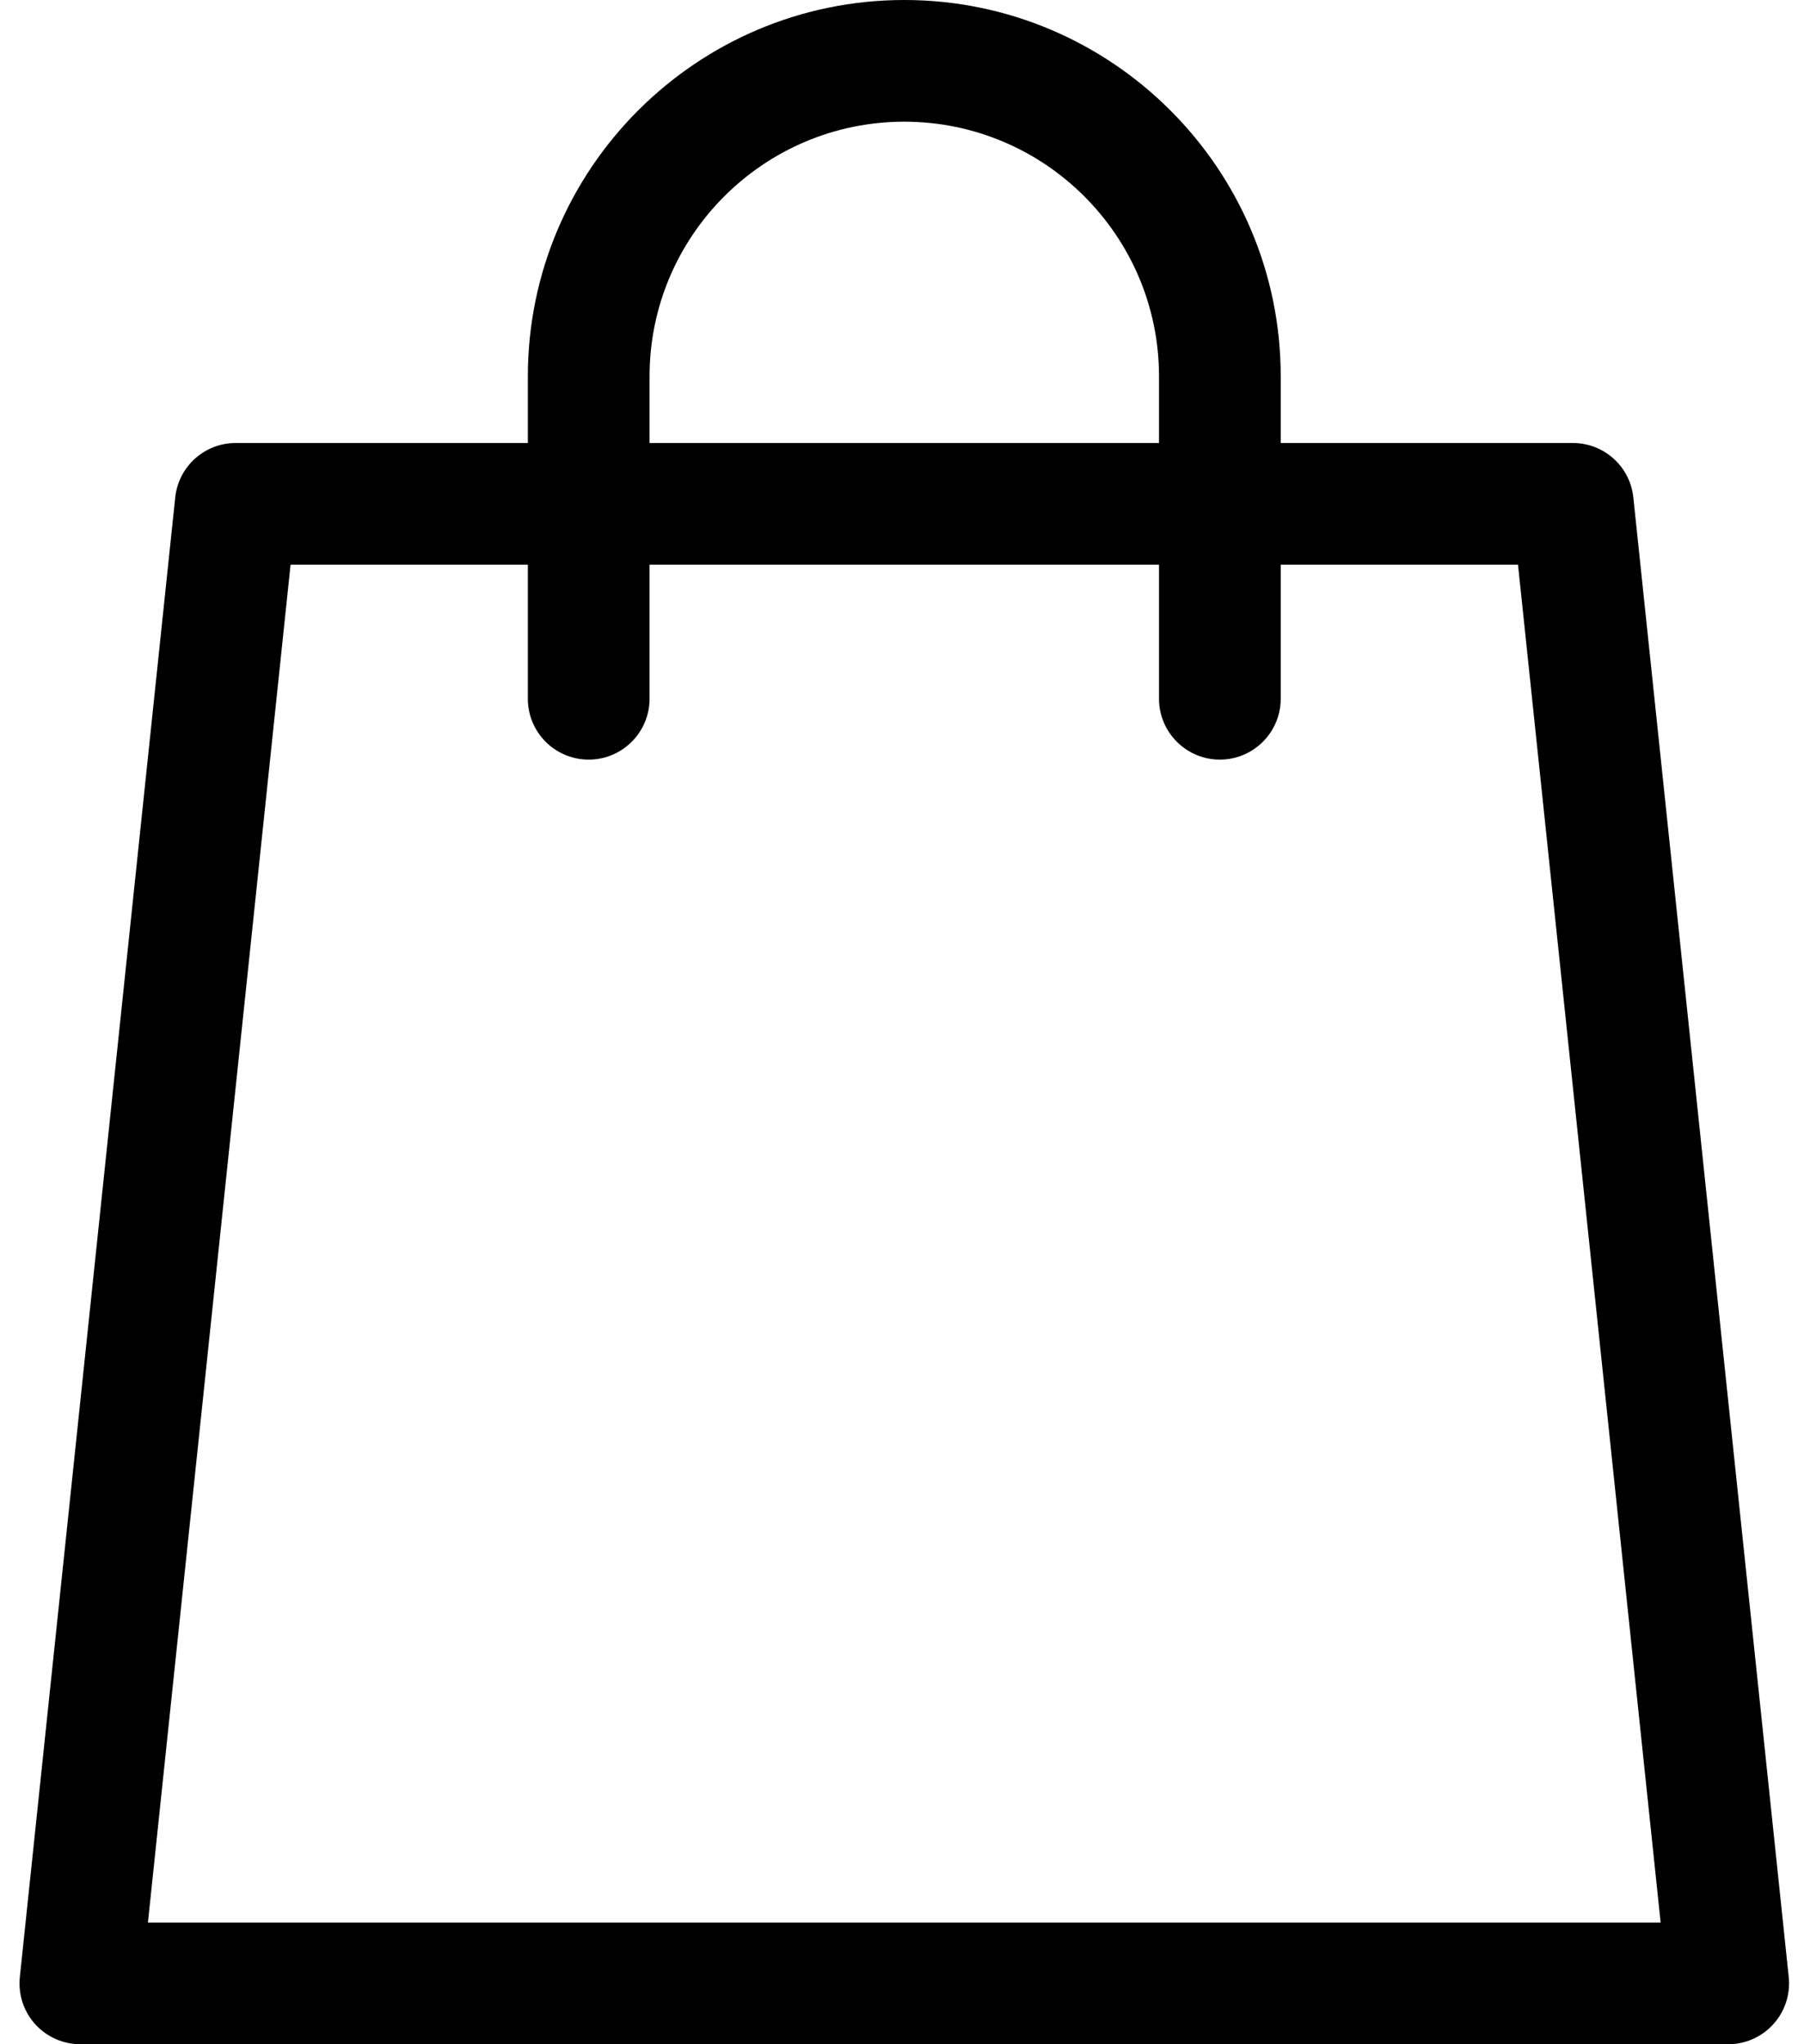 <svg width="15" height="17" viewBox="0 0 15 17" fill="none" xmlns="http://www.w3.org/2000/svg">
<path d="M14.873 16.441L13.581 4.137C13.554 3.879 13.337 3.684 13.078 3.684H10.649V3.13C10.649 1.404 9.245 0 7.519 0C5.793 0 4.389 1.404 4.389 3.13V3.684H1.96C1.701 3.684 1.484 3.879 1.457 4.137L0.165 16.441C0.15 16.584 0.196 16.726 0.292 16.833C0.388 16.939 0.525 17 0.668 17H14.37C14.513 17 14.65 16.939 14.745 16.833C14.842 16.726 14.888 16.584 14.873 16.441ZM5.401 3.13C5.401 1.962 6.351 1.012 7.519 1.012C8.687 1.012 9.637 1.962 9.637 3.13V3.684H5.401V3.13ZM1.23 15.988L2.416 4.696H4.389V5.811C4.389 6.09 4.615 6.317 4.895 6.317C5.174 6.317 5.401 6.09 5.401 5.811V4.696H9.637V5.811C9.637 6.09 9.864 6.317 10.143 6.317C10.422 6.317 10.649 6.09 10.649 5.811V4.696H12.622L13.808 15.988H1.23Z" fill="black"/>
</svg>
